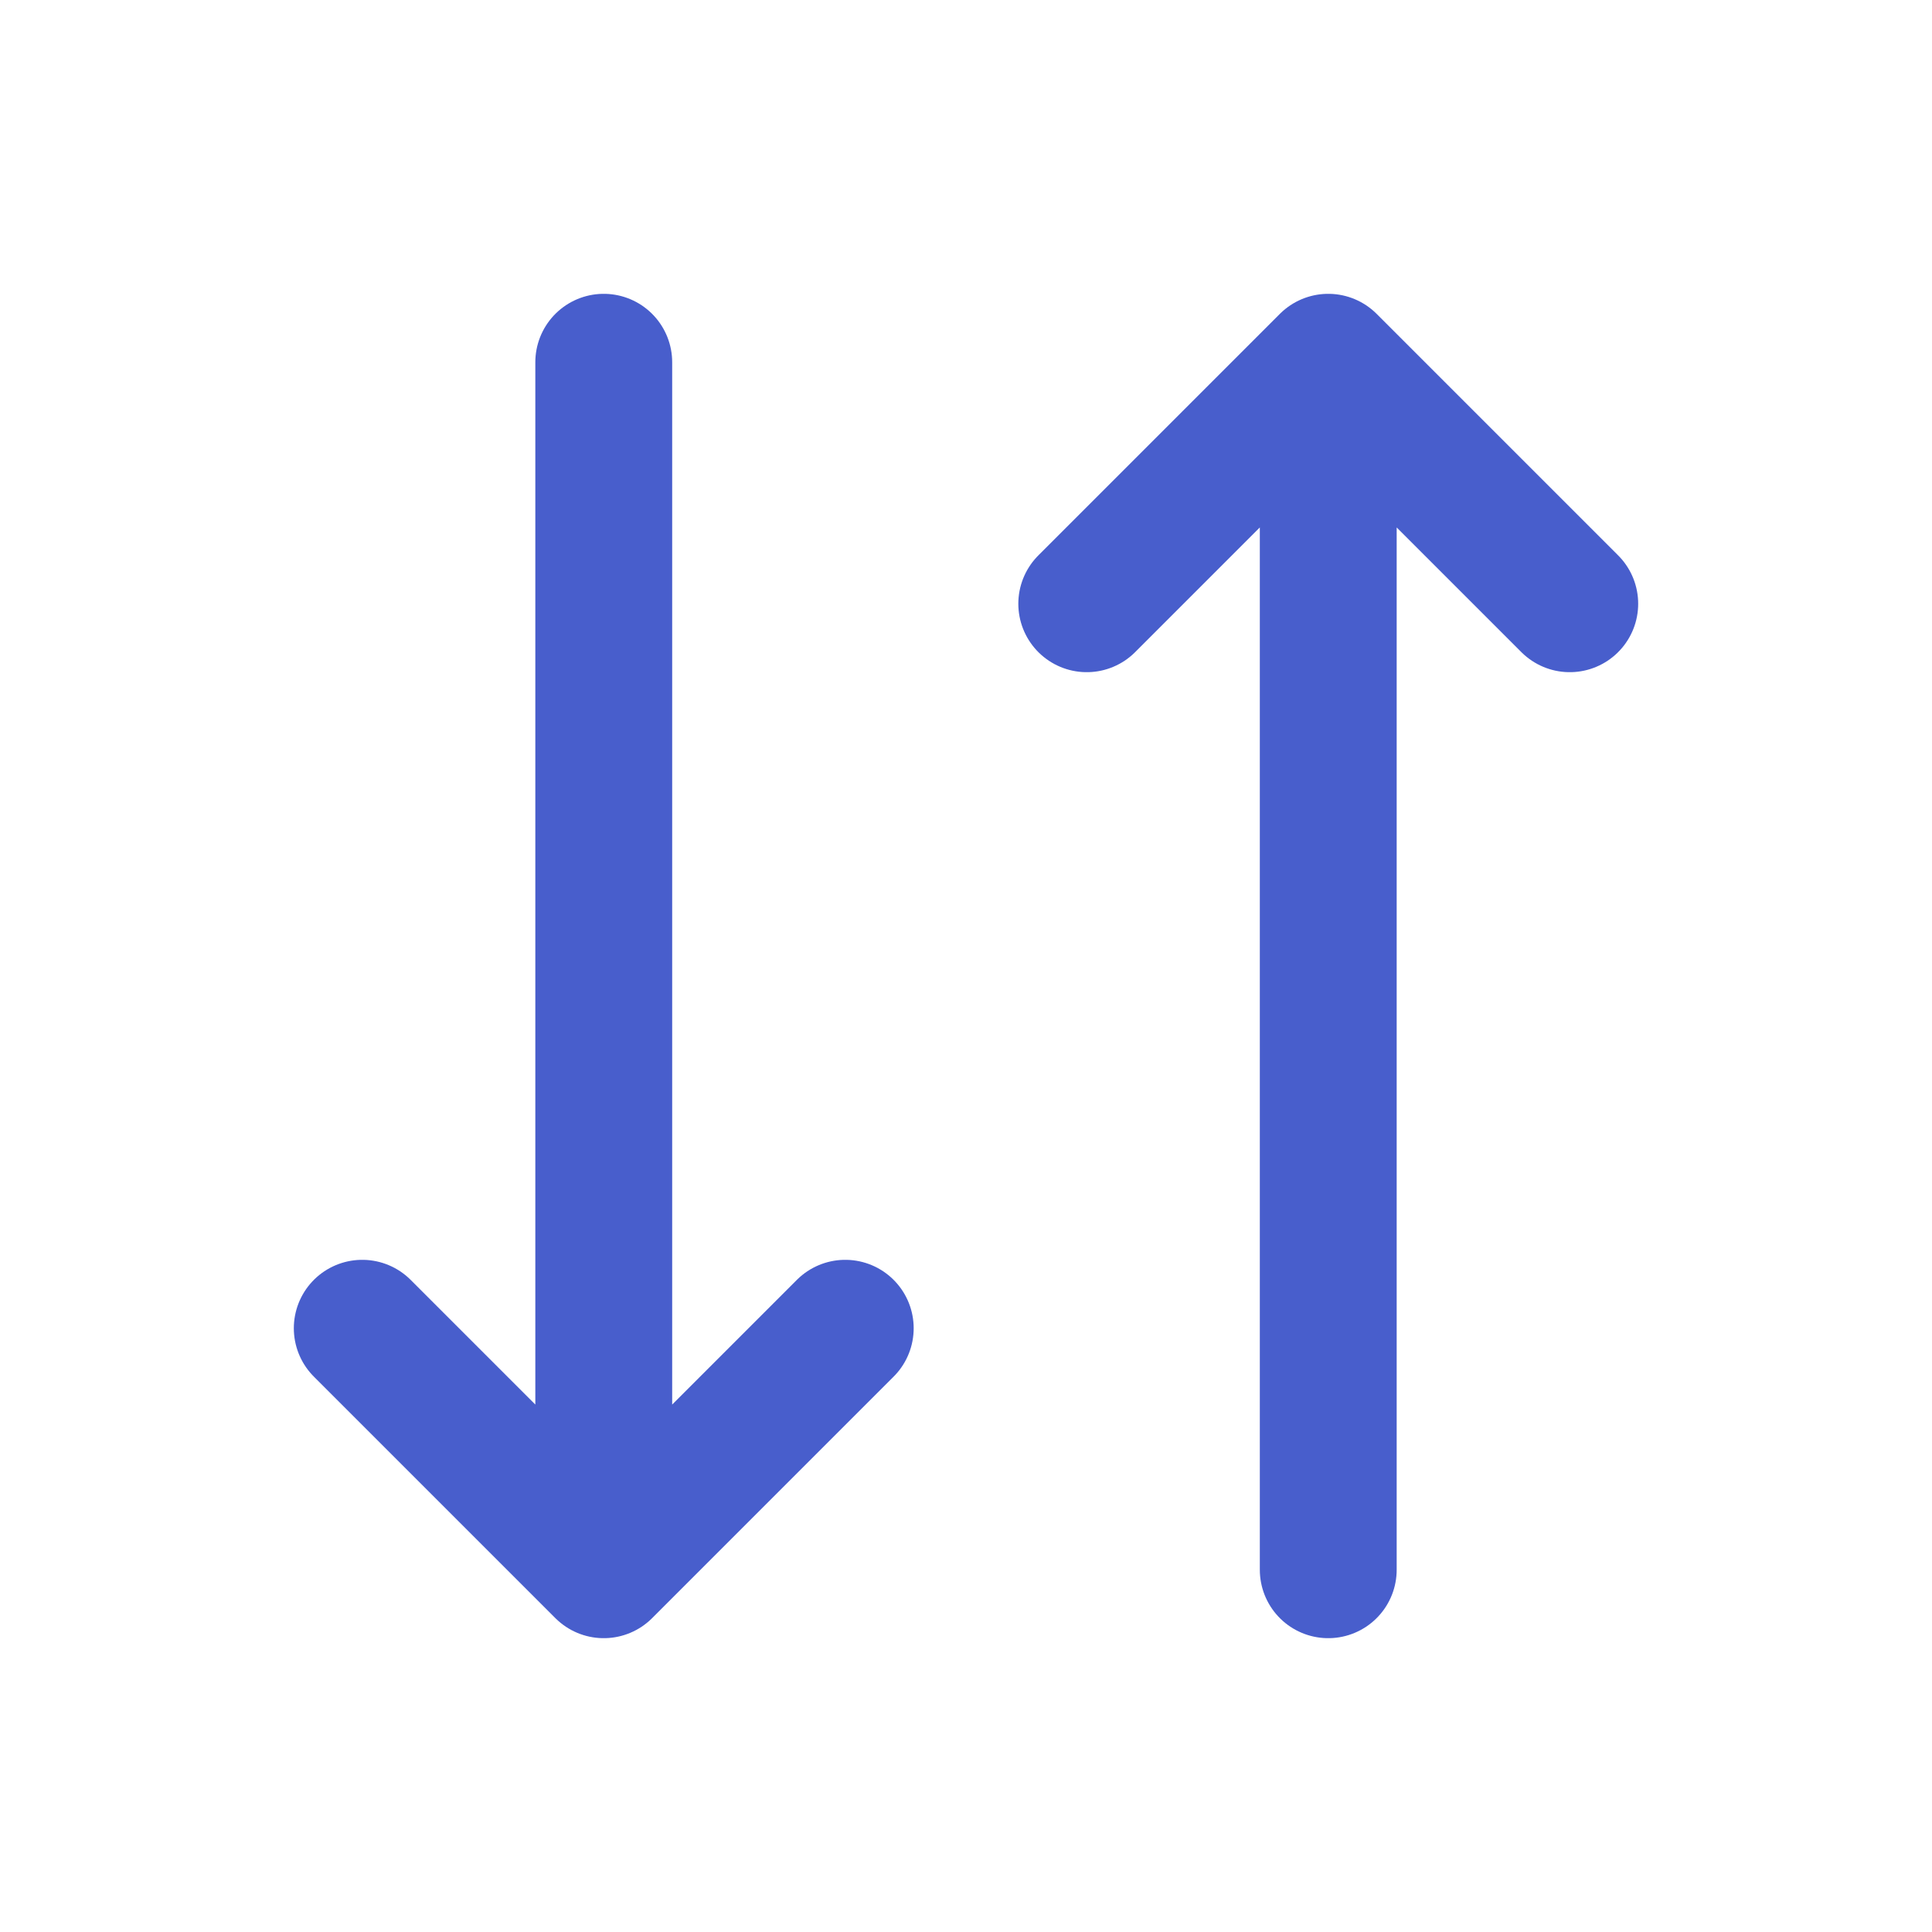 <svg width="24" height="24" viewBox="0 0 24 24" fill="none" xmlns="http://www.w3.org/2000/svg">
  <path d="M10.5 16.5L7.5 19.5M7.5 19.5L4.5 16.5M7.5 19.5L7.5 4.5" stroke="#485ECC" stroke-width="1.7" stroke-linecap="round" stroke-linejoin="round"/>
  <path d="M13.5 7.5L16.5 4.5M16.5 4.5L19.5 7.5M16.5 4.5V19.5" stroke="#485ECC" stroke-width="1.7" stroke-linecap="round" stroke-linejoin="round"/>
</svg>
